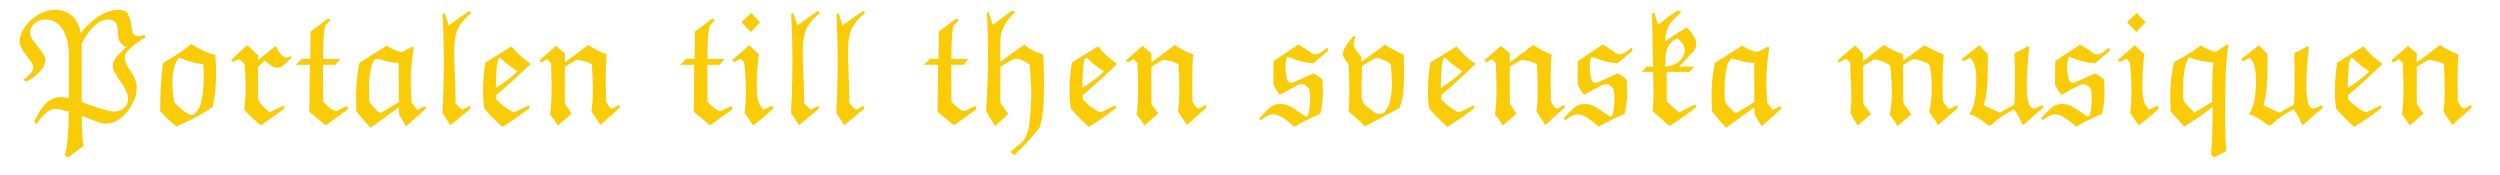 <?xml version="1.0" encoding="UTF-8" standalone="no"?>
<!-- Created with Inkscape (http://www.inkscape.org/) -->

<svg
   xmlns:dc="http://purl.org/dc/elements/1.1/"
   xmlns:cc="http://creativecommons.org/ns#"
   xmlns:rdf="http://www.w3.org/1999/02/22-rdf-syntax-ns#"
   xmlns:svg="http://www.w3.org/2000/svg"
   xmlns="http://www.w3.org/2000/svg"
   xmlns:sodipodi="http://sodipodi.sourceforge.net/DTD/sodipodi-0.dtd"
   xmlns:inkscape="http://www.inkscape.org/namespaces/inkscape"
   width="328"
   height="23"
   id="svg2989"
   version="1.1"
   inkscape:version="0.91 r"
   sodipodi:docname="logo_2.svg">
  <defs
     id="defs2991" />
  <sodipodi:namedview
     inkscape:document-units="px"
     pagecolor="#ffffff"
     bordercolor="#666666"
     borderopacity="1.0"
     inkscape:pageopacity="0"
     inkscape:pageshadow="2"
     inkscape:zoom="1"
     inkscape:cx="278.1875"
     inkscape:cy="89"
     inkscape:current-layer="layer1"
     id="namedview2993"
     showgrid="false"
     units="px"
     inkscape:window-width="1257"
     inkscape:window-height="677"
     inkscape:window-x="78"
     inkscape:window-y="103"
     inkscape:window-maximized="0" />
  <g
     inkscape:label="Layer 1"
     inkscape:groupmode="layer"
     id="layer1"
     transform="translate(0,-742)">
    <g
       style="font-style:normal;font-variant:normal;font-weight:normal;font-stretch:normal;font-size:21.25px;line-height:125%;font-family:eufm10;-inkscape-font-specification:eufm10;letter-spacing:0px;word-spacing:0px;fill:#facc07;fill-opacity:1;stroke:none"
       id="text3015">
      <path
         d="m 4.719,758.342 -0.228,-0.446 q 0.467,-0.913 0.913,-1.577 0.446,-0.674 1.11,-1.131 0.664,-0.457 1.484,-0.457 0.425,0 1.038,0.166 l 0,-5.613 q 0,-0.809 -0.156,-1.65 -0.156,-0.84 -0.519,-1.536 -0.353,-0.706 -0.965,-1.121 -0.612,-0.425 -1.525,-0.425 -0.757,0 -1.349,0.529 -0.591,0.529 -0.591,1.276 0,0.187 0.135,0.467 0.135,0.28 0.28,0.488 0.145,0.197 0.477,0.633 1.131,1.411 1.131,1.805 0,0.892 -0.747,1.671 -0.737,0.778 -1.722,1.266 l -0.467,-0.208 q 1.359,-0.913 1.359,-1.702 0,-0.342 -0.892,-1.494 -0.913,-1.11 -0.913,-1.805 0,-0.757 0.415,-1.505 0.415,-0.757 1.1,-1.37 0.695,-0.612 1.494,-0.955 0.799,-0.353 1.525,-0.353 2.916,0 3.497,3.061 0.975,-1.297 2.283,-2.179 1.318,-0.882 2.698,-0.882 0.944,0 1.255,0.633 0.322,0.623 0.446,1.743 0.073,0.55 0.249,0.809 0.187,0.259 0.685,0.259 0.291,0 0.757,-0.156 l 0.114,0.342 q -0.82,0.394 -1.774,1.204 -0.955,0.799 -0.955,1.39 0,0.27 0.114,0.602 0.125,0.332 0.291,0.633 0.176,0.291 0.384,0.591 0.789,1.172 0.789,2.148 0,1.027 -0.581,2.148 -0.581,1.121 -1.525,1.857 -0.934,0.737 -1.951,0.737 -0.311,0 -0.892,-0.187 -0.571,-0.187 -1.349,-0.488 -0.768,-0.301 -0.923,-0.353 0,2.137 0.228,3.953 -0.249,0.187 -0.83,0.602 -0.571,0.415 -1.183,0.892 l -0.467,-0.239 q 0.28,-0.54 0.425,-2.48 0.145,-1.93 0.145,-3.279 -0.778,-0.208 -1.11,-0.28 -0.332,-0.083 -0.612,-0.083 -0.415,0 -0.778,0.187 -0.363,0.187 -0.685,0.488 -0.311,0.301 -0.612,0.695 -0.301,0.394 -0.519,0.674 z m 5.997,-2.936 q 0.436,0.145 1.39,0.477 0.955,0.332 1.722,0.55 0.768,0.208 1.172,0.208 0.446,0 0.872,-0.218 0.436,-0.228 0.685,-0.602 0.249,-0.384 0.249,-0.861 0,-0.519 -0.291,-1.1 -0.28,-0.581 -0.706,-1.172 -1.017,-1.328 -1.017,-2.023 0,-0.633 0.55,-1.276 0.55,-0.654 1.255,-1.204 -0.125,-0.021 -0.259,-0.104 -0.135,-0.083 -0.28,-0.218 -0.135,-0.135 -0.249,-0.249 -0.301,-0.311 -0.342,-1.37 0,-0.851 -0.291,-1.266 -0.28,-0.425 -1.069,-0.425 -0.664,0 -1.328,0.519 -0.654,0.508 -1.204,1.245 -0.54,0.737 -0.861,1.401 l 0,7.689 z"
         style="font-style:normal;font-variant:normal;font-weight:normal;font-stretch:normal;font-size:21.25px;font-family:eufm10;-inkscape-font-specification:eufm10"
         id="path3340" />
      <path
         d="m 21.019,756.558 0,-0.643 q 0,-2.677 0.363,-5.645 1.785,-0.986 3.735,-2.49 1.598,1.079 3.134,1.422 0.104,1.349 0.104,2.407 0,2.324 -0.446,4.441 -0.768,0.477 -1.214,0.747 -0.436,0.259 -1.11,0.623 -0.664,0.363 -1.183,0.602 -0.519,0.249 -1.297,0.571 -0.913,-0.809 -1.297,-1.183 -0.384,-0.374 -0.789,-0.851 z m 1.826,-1.172 q 0.529,0.602 1.224,1.152 0.706,0.55 1.224,0.55 0.125,0 0.467,-0.425 0.384,-0.415 0.54,-0.944 0.166,-0.529 0.27,-1.307 0.166,-0.996 0.166,-2.272 0,-0.84 -0.062,-1.702 -0.425,-0.031 -0.944,-0.156 -0.519,-0.125 -0.965,-0.259 -0.436,-0.145 -1.276,-0.457 -0.508,0.633 -0.695,1.494 -0.176,0.861 -0.176,1.909 0,1.141 0.228,2.418 z"
         style="font-style:normal;font-variant:normal;font-weight:normal;font-stretch:normal;font-size:21.25px;font-family:eufm10;-inkscape-font-specification:eufm10"
         id="path3342" />
      <path
         d="m 32.038,756.402 q 0.187,-1.567 0.187,-2.615 0,-0.757 -0.042,-1.992 -0.042,-1.235 -0.145,-1.359 -0.021,-0.01 -0.042,-0.093 -0.021,-0.083 -0.052,-0.104 -0.135,-0.114 -0.228,-0.176 -0.083,-0.062 -0.363,-0.291 l -0.809,0.342 -0.249,-0.187 q 0.695,-0.695 1.131,-1.11 0.436,-0.425 1.017,-0.892 0.789,0.789 1.401,1.297 l 0,0.664 2.314,-1.857 q 0.789,1.536 1.401,1.536 0.125,0 0.342,-0.114 0.228,-0.114 0.28,-0.125 l 0.021,0.301 q -0.187,0.187 -0.581,0.54 -0.384,0.342 -0.55,0.498 -0.208,0.218 -0.706,0.218 -0.27,0 -0.56,-0.145 -0.291,-0.156 -0.498,-0.322 -0.208,-0.166 -0.571,-0.467 l -0.892,0.851 0,3.974 q 0,0.747 1.525,1.951 l 1.888,-0.892 0.073,0.405 -3.102,2.21 q -0.903,-0.706 -2.189,-2.044 z"
         style="font-style:normal;font-variant:normal;font-weight:normal;font-stretch:normal;font-size:21.25px;font-family:eufm10;-inkscape-font-specification:eufm10"
         id="path3344" />
      <path
         d="m 40.588,756.682 0.062,-6.184 -1.868,0 0.789,-0.768 1.131,0 q 0,-0.436 0.021,-1.287 0.021,-0.851 0.021,-1.276 0,-0.664 -0.021,-1.006 l 2.355,-1.764 0.28,0.28 -0.581,0.55 q -0.384,0.405 -0.384,4.503 l 2.252,0 -0.633,0.768 -1.639,0 q 0,3.891 0.042,4.887 0.239,0.228 0.55,0.508 0.311,0.28 0.602,0.477 0.301,0.187 0.529,0.187 0.083,0 0.135,-0.021 l 1.339,-0.664 0.083,0.467 -2.916,2.106 -2.148,-1.764 z"
         style="font-style:normal;font-variant:normal;font-weight:normal;font-stretch:normal;font-size:21.25px;font-family:eufm10;-inkscape-font-specification:eufm10"
         id="path3346" />
      <path
         d="m 48.619,758.768 q -0.955,-0.996 -1.847,-2.148 -0.062,-0.996 -0.062,-1.982 0,-2.386 0.446,-4.399 l 3.569,-2.252 q 0.944,0.664 1.982,0.851 l 1.401,-0.716 0.166,0.125 q -0.384,2.625 -0.384,4.316 0,0.322 0.01,0.82 0.021,0.498 0.052,1.058 0.031,0.55 0.052,1.027 l 0.737,0.955 1.048,-0.508 0.104,0.322 -2.615,2.335 -0.913,-1.546 q 0,-0.166 -0.021,-0.488 -0.021,-0.322 -0.021,-0.467 l -3.704,2.698 z m -0.145,-3.341 q 0.218,0.28 0.737,0.83 0.529,0.55 0.602,0.55 0.156,0 0.28,-0.062 0.591,-0.363 1.038,-0.623 0.446,-0.259 1.193,-0.716 l -0.021,-5.167 q -0.654,0 -1.245,-0.125 -0.581,-0.125 -1.774,-0.446 -0.872,0.913 -0.872,4.057 0,0.84 0.062,1.702 z"
         style="font-style:normal;font-variant:normal;font-weight:normal;font-stretch:normal;font-size:21.25px;font-family:eufm10;-inkscape-font-specification:eufm10"
         id="path3348" />
      <path
         d="m 59.099,758.425 -1.058,-1.619 q 0.187,-3.434 0.187,-6.859 0,-2.843 -0.166,-6.08 l 0.291,-0.145 0.519,1.608 q 1.878,-1.38 2.698,-1.888 l 0.27,0.239 q -0.913,0.768 -1.401,1.463 -0.477,0.685 -0.664,1.515 -0.187,0.82 -0.187,2.013 0,0.799 0.021,1.484 0.021,0.685 0.062,1.629 0.042,0.934 0.062,1.754 0.031,0.82 0.031,1.639 l 0,0.332 q 0.073,0.125 0.228,0.291 0.156,0.166 0.332,0.322 0.176,0.145 0.332,0.28 l 0.975,-0.529 0.125,0.342 -2.656,2.21 z"
         style="font-style:normal;font-variant:normal;font-weight:normal;font-stretch:normal;font-size:21.25px;font-family:eufm10;-inkscape-font-specification:eufm10"
         id="path3350" />
      <path
         d="m 63.509,756.195 q -0.135,-1.11 -0.135,-2.314 0,-1.702 0.301,-3.663 l 3.445,-2.137 q 0.54,0.685 1.152,1.245 0.623,0.55 1.349,1.069 -3.268,3.092 -4.524,4.078 0,0.218 0.042,0.591 1.121,1.162 2.189,1.639 0.197,0 0.301,-0.042 l 1.764,-0.851 0.104,0.342 q -1.878,1.463 -3.59,2.501 -1.671,-1.536 -2.397,-2.459 z m 1.546,-2.656 q 1.878,-1.193 2.833,-2.189 -1.359,-0.851 -2.262,-1.785 -0.353,0 -0.467,1.37 -0.104,1.37 -0.104,2.604 z"
         style="font-style:normal;font-variant:normal;font-weight:normal;font-stretch:normal;font-size:21.25px;font-family:eufm10;-inkscape-font-specification:eufm10"
         id="path3352" />
      <path
         d="m 72.162,757.025 q 0.208,-1.193 0.208,-3.383 0,-1.255 -0.083,-3.372 l -0.508,-0.519 -0.726,0.446 -0.291,-0.27 2.21,-1.92 q 0.363,0.384 1.141,0.965 l 0,1.224 3.061,-2.293 q 1.152,0.778 2.428,1.235 -0.135,1.214 -0.135,3.569 0.01,0.664 0.021,1.432 0.01,0.768 0.01,1.162 0.052,0.073 0.218,0.363 0.166,0.291 0.301,0.446 0.145,0.145 0.322,0.145 0.042,0 0.197,-0.104 l 0.726,-0.425 0.042,0.405 -2.532,2.272 -1.172,-1.785 q 0.176,-1.006 0.176,-2.781 0,-1.764 -0.114,-3.424 -0.747,-0.415 -2.013,-0.571 l -1.536,0.913 0,4.399 q 0,0.508 0.073,0.591 l 0.82,1.152 -1.826,1.588 q -0.425,-0.778 -1.017,-1.463 z"
         style="font-style:normal;font-variant:normal;font-weight:normal;font-stretch:normal;font-size:21.25px;font-family:eufm10;-inkscape-font-specification:eufm10"
         id="path3354" />
      <path
         d="m 91.016,756.682 0.062,-6.184 -1.868,0 0.789,-0.768 1.131,0 q 0,-0.436 0.021,-1.287 0.021,-0.851 0.021,-1.276 0,-0.664 -0.021,-1.006 l 2.355,-1.764 0.28,0.28 -0.581,0.55 q -0.384,0.405 -0.384,4.503 l 2.252,0 -0.633,0.768 -1.639,0 q 0,3.891 0.042,4.887 0.239,0.228 0.55,0.508 0.311,0.28 0.602,0.477 0.301,0.187 0.529,0.187 0.083,0 0.135,-0.021 l 1.339,-0.664 0.083,0.467 -2.916,2.106 -2.148,-1.764 z"
         style="font-style:normal;font-variant:normal;font-weight:normal;font-stretch:normal;font-size:21.25px;font-family:eufm10;-inkscape-font-specification:eufm10"
         id="path3356" />
      <path
         d="m 97.687,756.828 q 0.176,-1.245 0.176,-2.905 0,-1.733 -0.218,-3.725 -0.187,-0.249 -0.425,-0.488 -0.166,0.042 -0.892,0.446 l -0.27,-0.27 q 1.069,-0.892 2.231,-1.961 0.674,0.706 1.276,1.152 -0.28,2.096 -0.28,3.974 0,0.82 0.042,1.339 0.042,0.519 0.239,1.058 0.197,0.54 0.612,0.955 0.042,0 0.083,-0.042 0.052,-0.052 0.104,-0.062 l 0.944,-0.467 0.145,0.405 q -1.318,1.224 -2.636,2.21 l -1.131,-1.619 z m 0.83,-10.625 q -0.591,-0.54 -1.235,-1.318 0.208,-0.208 0.612,-0.56 0.415,-0.353 0.664,-0.643 0.82,0.965 1.172,1.224 l -1.214,1.297 z"
         style="font-style:normal;font-variant:normal;font-weight:normal;font-stretch:normal;font-size:21.25px;font-family:eufm10;-inkscape-font-specification:eufm10"
         id="path3358" />
      <path
         d="m 104.836,758.425 -1.058,-1.619 q 0.187,-3.434 0.187,-6.859 0,-2.843 -0.166,-6.08 l 0.291,-0.145 0.519,1.608 q 1.878,-1.38 2.698,-1.888 l 0.27,0.239 q -0.913,0.768 -1.401,1.463 -0.477,0.685 -0.664,1.515 -0.187,0.82 -0.187,2.013 0,0.799 0.021,1.484 0.021,0.685 0.062,1.629 0.042,0.934 0.062,1.754 0.031,0.82 0.031,1.639 l 0,0.332 q 0.073,0.125 0.228,0.291 0.156,0.166 0.332,0.322 0.176,0.145 0.332,0.28 l 0.975,-0.529 0.125,0.342 -2.656,2.21 z"
         style="font-style:normal;font-variant:normal;font-weight:normal;font-stretch:normal;font-size:21.25px;font-family:eufm10;-inkscape-font-specification:eufm10"
         id="path3360" />
      <path
         d="m 110.771,758.425 -1.058,-1.619 q 0.187,-3.434 0.187,-6.859 0,-2.843 -0.166,-6.08 l 0.291,-0.145 0.519,1.608 q 1.878,-1.38 2.698,-1.888 l 0.27,0.239 q -0.913,0.768 -1.401,1.463 -0.477,0.685 -0.664,1.515 -0.187,0.82 -0.187,2.013 0,0.799 0.021,1.484 0.021,0.685 0.062,1.629 0.042,0.934 0.062,1.754 0.031,0.82 0.031,1.639 l 0,0.332 q 0.073,0.125 0.228,0.291 0.156,0.166 0.332,0.322 0.176,0.145 0.332,0.28 l 0.975,-0.529 0.125,0.342 -2.656,2.21 z"
         style="font-style:normal;font-variant:normal;font-weight:normal;font-stretch:normal;font-size:21.25px;font-family:eufm10;-inkscape-font-specification:eufm10"
         id="path3362" />
      <path
         d="m 123.015,756.682 0.062,-6.184 -1.868,0 0.789,-0.768 1.131,0 q 0,-0.436 0.021,-1.287 0.021,-0.851 0.021,-1.276 0,-0.664 -0.021,-1.006 l 2.355,-1.764 0.28,0.28 -0.581,0.55 q -0.384,0.405 -0.384,4.503 l 2.252,0 -0.633,0.768 -1.639,0 q 0,3.891 0.042,4.887 0.239,0.228 0.55,0.508 0.311,0.28 0.602,0.477 0.301,0.187 0.529,0.187 0.083,0 0.135,-0.021 l 1.339,-0.664 0.083,0.467 -2.916,2.106 -2.148,-1.764 z"
         style="font-style:normal;font-variant:normal;font-weight:normal;font-stretch:normal;font-size:21.25px;font-family:eufm10;-inkscape-font-specification:eufm10"
         id="path3364" />
      <path
         d="m 132.561,761.912 1.401,-1.172 q 0.872,-0.706 1.1,-2.635 0.239,-1.93 0.239,-4.202 0,-0.571 -0.208,-3.403 -1.038,-0.789 -1.878,-0.789 -0.384,0 -1.971,1.069 l 0,4.648 q 0.125,0.249 0.477,0.747 0.353,0.488 0.56,0.789 l -1.743,1.588 q -0.239,-0.457 -0.633,-1.1 -0.384,-0.654 -0.529,-0.83 0.249,-3.86 0.249,-7.689 0,-2.812 -0.145,-5.25 l 0.249,-0.062 0.519,1.629 2.563,-1.888 0.363,0.259 q -0.851,0.737 -1.39,1.702 -0.54,0.965 -0.54,1.992 l 0,2.802 q 0.674,-0.529 3.144,-2.272 0.882,0.82 2.469,1.297 0.125,2.428 0.125,3.632 0,1.297 -0.031,2.189 -0.031,0.892 -0.156,1.888 -0.125,0.996 -0.363,1.805 -0.498,0.664 -1.027,1.266 -0.519,0.602 -1.121,1.235 -0.602,0.633 -1.193,1.224 l -0.529,-0.467 z"
         style="font-style:normal;font-variant:normal;font-weight:normal;font-stretch:normal;font-size:21.25px;font-family:eufm10;-inkscape-font-specification:eufm10"
         id="path3366" />
      <path
         d="m 140.457,756.195 q -0.135,-1.11 -0.135,-2.314 0,-1.702 0.301,-3.663 l 3.445,-2.137 q 0.54,0.685 1.152,1.245 0.623,0.55 1.349,1.069 -3.268,3.092 -4.524,4.078 0,0.218 0.042,0.591 1.121,1.162 2.189,1.639 0.197,0 0.301,-0.042 l 1.764,-0.851 0.104,0.342 q -1.878,1.463 -3.59,2.501 -1.671,-1.536 -2.397,-2.459 z m 1.546,-2.656 q 1.878,-1.193 2.833,-2.189 -1.359,-0.851 -2.262,-1.785 -0.353,0 -0.467,1.37 -0.104,1.37 -0.104,2.604 z"
         style="font-style:normal;font-variant:normal;font-weight:normal;font-stretch:normal;font-size:21.25px;font-family:eufm10;-inkscape-font-specification:eufm10"
         id="path3368" />
      <path
         d="m 149.111,757.025 q 0.208,-1.193 0.208,-3.383 0,-1.255 -0.083,-3.372 l -0.508,-0.519 -0.726,0.446 -0.291,-0.27 2.21,-1.92 q 0.363,0.384 1.141,0.965 l 0,1.224 3.061,-2.293 q 1.152,0.778 2.428,1.235 -0.135,1.214 -0.135,3.569 0.01,0.664 0.021,1.432 0.01,0.768 0.01,1.162 0.052,0.073 0.218,0.363 0.166,0.291 0.301,0.446 0.145,0.145 0.322,0.145 0.042,0 0.197,-0.104 l 0.726,-0.425 0.042,0.405 -2.532,2.272 -1.172,-1.785 q 0.176,-1.006 0.176,-2.781 0,-1.764 -0.114,-3.424 -0.747,-0.415 -2.013,-0.571 l -1.536,0.913 0,4.399 q 0,0.508 0.073,0.591 l 0.82,1.152 -1.826,1.588 q -0.425,-0.778 -1.017,-1.463 z"
         style="font-style:normal;font-variant:normal;font-weight:normal;font-stretch:normal;font-size:21.25px;font-family:eufm10;-inkscape-font-specification:eufm10"
         id="path3370" />
      <path
         d="m 165.422,757.792 -0.197,-0.28 q 0.187,-0.208 0.363,-0.384 0.166,-0.176 0.363,-0.384 l 0.633,-0.612 q 0.519,-0.488 1.422,-0.488 0.809,0 1.536,0.467 l 1.722,1.141 q 0.042,0.042 0.145,0.042 0.176,0 0.28,-0.457 0.114,-0.457 0.156,-1.017 0.052,-0.56 0.052,-0.799 0,-1.255 -0.249,-1.505 -0.467,-0.467 -0.726,-0.467 -0.477,0 -0.851,0.208 l -2.169,1.193 q -0.342,-0.405 -0.83,-1.318 l 0,-0.591 0,-0.986 q 0,-1.038 0.021,-1.546 l 3.258,-2.169 q 0.104,0.073 0.737,0.457 0.643,0.374 0.892,0.633 0.176,0.187 0.623,0.187 0.311,0 0.664,-0.218 0.363,-0.228 0.903,-0.674 l 0.093,0.425 -1.961,1.66 q -0.83,-0.062 -1.598,-0.259 -0.768,-0.208 -1.785,-0.612 -0.166,0.249 -0.218,0.591 -0.052,0.332 -0.052,0.83 0,0.54 0.145,1.266 0.156,0.726 0.529,0.726 0.259,0 0.363,-0.042 l 2.615,-1.183 q 0.457,0.176 1.193,0.799 0.062,0.84 0.062,1.681 0,1.588 -0.342,2.833 -2.086,0.882 -3.393,1.691 -1.774,-1.629 -2.729,-1.629 -0.768,0 -1.671,0.789 z"
         style="font-style:normal;font-variant:normal;font-weight:normal;font-stretch:normal;font-size:21.25px;font-family:eufm10;-inkscape-font-specification:eufm10"
         id="path3372" />
      <path
         d="m 176.939,756.662 q 0.093,-1.152 0.093,-2.677 0,-1.422 -0.093,-3.528 -0.197,-0.291 -0.363,-0.519 -0.166,-0.239 -0.291,-0.446 -0.125,-0.218 -0.125,-0.332 0,-0.342 0.228,-0.778 0.228,-0.436 0.571,-0.892 0.353,-0.457 0.581,-0.747 l 0.363,0.062 q -0.301,0.477 -0.301,0.851 0,0.789 0.975,1.722 l 0.042,0.737 3.102,-2.252 q 1.204,0.799 2.449,1.297 0.042,1.453 0.042,2.127 0,1.619 -0.104,2.791 -0.104,1.162 -0.498,2.096 l -4.545,2.418 q -0.374,-0.415 -0.955,-0.944 -0.581,-0.529 -1.172,-0.986 z m 2.449,-0.633 0.809,0.612 q 0.394,0.322 0.83,0.322 0.415,0 0.726,-0.394 0.311,-0.394 0.477,-0.861 0.384,-1.069 0.384,-2.833 0,-1.152 -0.166,-2.48 -0.633,-0.55 -1.826,-0.809 -0.799,0.322 -1.92,1.1 0,0.249 -0.021,0.83 -0.021,0.581 -0.031,0.882 0,0.301 -0.021,0.778 -0.01,0.467 -0.01,0.83 0,0.757 0.135,1.214 0.145,0.446 0.633,0.809 z"
         style="font-style:normal;font-variant:normal;font-weight:normal;font-stretch:normal;font-size:21.25px;font-family:eufm10;-inkscape-font-specification:eufm10"
         id="path3374" />
      <path
         d="m 187.481,756.195 q -0.135,-1.11 -0.135,-2.314 0,-1.702 0.301,-3.663 l 3.445,-2.137 q 0.54,0.685 1.152,1.245 0.623,0.55 1.349,1.069 -3.268,3.092 -4.524,4.078 0,0.218 0.042,0.591 1.121,1.162 2.189,1.639 0.197,0 0.301,-0.042 l 1.764,-0.851 0.104,0.342 q -1.878,1.463 -3.59,2.501 -1.671,-1.536 -2.397,-2.459 z m 1.546,-2.656 q 1.878,-1.193 2.833,-2.189 -1.359,-0.851 -2.262,-1.785 -0.353,0 -0.467,1.37 -0.104,1.37 -0.104,2.604 z"
         style="font-style:normal;font-variant:normal;font-weight:normal;font-stretch:normal;font-size:21.25px;font-family:eufm10;-inkscape-font-specification:eufm10"
         id="path3376" />
      <path
         d="m 196.135,757.025 q 0.208,-1.193 0.208,-3.383 0,-1.255 -0.083,-3.372 l -0.508,-0.519 -0.726,0.446 -0.291,-0.27 2.21,-1.92 q 0.363,0.384 1.141,0.965 l 0,1.224 3.061,-2.293 q 1.152,0.778 2.428,1.235 -0.135,1.214 -0.135,3.569 0.01,0.664 0.021,1.432 0.01,0.768 0.01,1.162 0.052,0.073 0.218,0.363 0.166,0.291 0.301,0.446 0.145,0.145 0.322,0.145 0.042,0 0.197,-0.104 l 0.726,-0.425 0.042,0.405 -2.532,2.272 -1.172,-1.785 q 0.176,-1.006 0.176,-2.781 0,-1.764 -0.114,-3.424 -0.747,-0.415 -2.013,-0.571 l -1.536,0.913 0,4.399 q 0,0.508 0.073,0.591 l 0.82,1.152 -1.826,1.588 q -0.425,-0.778 -1.017,-1.463 z"
         style="font-style:normal;font-variant:normal;font-weight:normal;font-stretch:normal;font-size:21.25px;font-family:eufm10;-inkscape-font-specification:eufm10"
         id="path3378" />
      <path
         d="m 205.348,757.792 -0.197,-0.28 q 0.187,-0.208 0.363,-0.384 0.166,-0.176 0.363,-0.384 l 0.633,-0.612 q 0.519,-0.488 1.422,-0.488 0.809,0 1.536,0.467 l 1.722,1.141 q 0.042,0.042 0.145,0.042 0.176,0 0.28,-0.457 0.114,-0.457 0.156,-1.017 0.052,-0.56 0.052,-0.799 0,-1.255 -0.249,-1.505 -0.467,-0.467 -0.726,-0.467 -0.477,0 -0.851,0.208 l -2.169,1.193 q -0.342,-0.405 -0.83,-1.318 l 0,-0.591 0,-0.986 q 0,-1.038 0.021,-1.546 l 3.258,-2.169 q 0.104,0.073 0.737,0.457 0.643,0.374 0.892,0.633 0.176,0.187 0.623,0.187 0.311,0 0.664,-0.218 0.363,-0.228 0.903,-0.674 l 0.093,0.425 -1.961,1.66 q -0.83,-0.062 -1.598,-0.259 -0.768,-0.208 -1.785,-0.612 -0.166,0.249 -0.218,0.591 -0.052,0.332 -0.052,0.83 0,0.54 0.145,1.266 0.156,0.726 0.529,0.726 0.259,0 0.363,-0.042 l 2.615,-1.183 q 0.457,0.176 1.193,0.799 0.062,0.84 0.062,1.681 0,1.588 -0.342,2.833 -2.086,0.882 -3.393,1.691 -1.774,-1.629 -2.729,-1.629 -0.768,0 -1.671,0.789 z"
         style="font-style:normal;font-variant:normal;font-weight:normal;font-stretch:normal;font-size:21.25px;font-family:eufm10;-inkscape-font-specification:eufm10"
         id="path3380" />
      <path
         d="m 216.783,756.537 q 0.156,-0.664 0.156,-2.086 0,-0.996 -0.021,-1.505 0,-0.27 -0.01,-0.706 -0.01,-0.436 -0.021,-0.809 l -1.463,0 0.571,-0.695 0.892,0 -0.145,-6.973 0.301,-0.062 0.508,1.546 q 1.702,-1.38 2.594,-1.888 l 0.467,0.187 q -0.84,0.778 -1.245,1.245 -0.394,0.457 -0.643,1.11 -0.239,0.643 -0.239,1.536 0.477,-0.374 1.162,-0.809 0.685,-0.436 1.619,-1.038 1.276,1.204 1.276,2.169 0,0.643 -0.405,1.038 l -1.826,1.94 1.961,0 -0.581,0.695 -3.019,0 0,3.849 q 1.006,0.986 1.639,1.442 l 2.086,-1.017 0.208,0.27 q -0.633,0.56 -1.494,1.162 -0.861,0.602 -2.075,1.411 l -2.252,-2.013 z m 1.702,-5.8 q 0.612,0 1.204,-0.291 0.602,-0.301 0.975,-0.799 0.374,-0.508 0.374,-1.1 0,-0.726 -0.996,-1.536 -0.726,0.363 -1.069,0.913 -0.332,0.54 -0.415,1.162 -0.073,0.623 -0.073,1.65 z"
         style="font-style:normal;font-variant:normal;font-weight:normal;font-stretch:normal;font-size:21.25px;font-family:eufm10;-inkscape-font-specification:eufm10"
         id="path3382" />
      <path
         d="m 226.464,758.768 q -0.955,-0.996 -1.847,-2.148 -0.062,-0.996 -0.062,-1.982 0,-2.386 0.446,-4.399 l 3.569,-2.252 q 0.944,0.664 1.982,0.851 l 1.401,-0.716 0.166,0.125 q -0.384,2.625 -0.384,4.316 0,0.322 0.01,0.82 0.021,0.498 0.052,1.058 0.031,0.55 0.052,1.027 l 0.737,0.955 1.048,-0.508 0.104,0.322 -2.615,2.335 -0.913,-1.546 q 0,-0.166 -0.021,-0.488 -0.021,-0.322 -0.021,-0.467 l -3.704,2.698 z m -0.145,-3.341 q 0.218,0.28 0.737,0.83 0.529,0.55 0.602,0.55 0.156,0 0.28,-0.062 0.591,-0.363 1.038,-0.623 0.446,-0.259 1.193,-0.716 l -0.021,-5.167 q -0.654,0 -1.245,-0.125 -0.581,-0.125 -1.774,-0.446 -0.872,0.913 -0.872,4.057 0,0.84 0.062,1.702 z"
         style="font-style:normal;font-variant:normal;font-weight:normal;font-stretch:normal;font-size:21.25px;font-family:eufm10;-inkscape-font-specification:eufm10"
         id="path3384" />
      <path
         d="m 242.764,756.807 q 0.135,-1.131 0.135,-2.075 -0.01,-0.374 -0.021,-0.747 0,-0.374 -0.021,-0.747 -0.021,-0.374 -0.031,-0.737 -0.083,-1.494 -0.083,-2.262 l -0.55,-0.55 -0.913,0.508 -0.239,-0.249 2.345,-1.982 1.058,1.11 0,0.955 2.698,-2.127 q 1.432,0.861 2.552,1.214 l 0,0.83 q 1.65,-1.141 2.739,-2.023 1.826,0.986 2.573,1.214 -0.052,0.581 -0.104,1.65 -0.042,1.069 -0.042,1.982 0,1.276 0.062,2.552 0.477,0.716 0.757,0.996 0.685,-0.27 1.069,-0.529 l 0.125,0.363 -2.594,2.252 q -0.176,-0.332 -1.162,-1.681 0.332,-1.567 0.332,-3.31 0,-1.276 -0.228,-2.677 -0.052,-0.374 -0.737,-0.612 -0.685,-0.249 -1.39,-0.394 -0.726,0.353 -1.401,0.809 l 0,4.597 q 0,0.353 0.083,0.467 l 0.975,1.401 -1.826,1.546 q -0.311,-0.695 -0.996,-1.525 0.28,-1.172 0.28,-2.895 0,-1.453 -0.218,-3.507 -0.332,-0.291 -0.789,-0.467 -0.446,-0.176 -1.235,-0.405 l -1.525,0.872 0,4.15 q 0,0.851 0.104,0.975 l 0.934,1.235 -1.764,1.484 -0.955,-1.66 z"
         style="font-style:normal;font-variant:normal;font-weight:normal;font-stretch:normal;font-size:21.25px;font-family:eufm10;-inkscape-font-specification:eufm10"
         id="path3386" />
      <path
         d="m 258.339,756.983 q 0.955,-0.996 0.955,-4.597 0,-2.034 -0.809,-2.802 l -0.83,0.425 -0.322,-0.218 2.366,-1.868 q 0.643,0.789 1.1,1.131 l 0,1.484 q 0,1.764 -0.104,2.968 -0.093,1.204 -0.425,2.303 l 2.086,0.975 1.93,-1.058 q 0.083,-1.453 0.083,-3.206 0,-1.785 -0.062,-3.528 l 1.785,-0.934 0.145,0.145 q -0.332,2.947 -0.332,5.032 0,2.999 0.913,2.999 0.197,0 1.121,-0.425 l 0.135,0.322 q -0.55,0.436 -1.287,1.079 -0.726,0.643 -1.287,1.172 l -0.176,-0.042 q -0.405,-1.069 -1.079,-2.003 -1.868,0.955 -2.864,1.961 -0.208,0.187 -0.322,0.187 -0.114,0 -0.28,-0.125 -0.685,-0.529 -1.235,-0.872 -0.55,-0.353 -1.204,-0.508 z"
         style="font-style:normal;font-variant:normal;font-weight:normal;font-stretch:normal;font-size:21.25px;font-family:eufm10;-inkscape-font-specification:eufm10"
         id="path3388" />
      <path
         d="m 267.978,757.792 -0.197,-0.28 q 0.187,-0.208 0.363,-0.384 0.166,-0.176 0.363,-0.384 l 0.633,-0.612 q 0.519,-0.488 1.422,-0.488 0.809,0 1.536,0.467 l 1.722,1.141 q 0.042,0.042 0.145,0.042 0.176,0 0.28,-0.457 0.114,-0.457 0.156,-1.017 0.052,-0.56 0.052,-0.799 0,-1.255 -0.249,-1.505 -0.467,-0.467 -0.726,-0.467 -0.477,0 -0.851,0.208 l -2.169,1.193 q -0.342,-0.405 -0.83,-1.318 l 0,-0.591 0,-0.986 q 0,-1.038 0.021,-1.546 l 3.258,-2.169 q 0.104,0.073 0.737,0.457 0.643,0.374 0.892,0.633 0.176,0.187 0.623,0.187 0.311,0 0.664,-0.218 0.363,-0.228 0.903,-0.674 l 0.093,0.425 -1.961,1.66 q -0.83,-0.062 -1.598,-0.259 -0.768,-0.208 -1.785,-0.612 -0.166,0.249 -0.218,0.591 -0.052,0.332 -0.052,0.83 0,0.54 0.145,1.266 0.156,0.726 0.529,0.726 0.259,0 0.363,-0.042 l 2.615,-1.183 q 0.457,0.176 1.193,0.799 0.062,0.84 0.062,1.681 0,1.588 -0.342,2.833 -2.086,0.882 -3.393,1.691 -1.774,-1.629 -2.729,-1.629 -0.768,0 -1.671,0.789 z"
         style="font-style:normal;font-variant:normal;font-weight:normal;font-stretch:normal;font-size:21.25px;font-family:eufm10;-inkscape-font-specification:eufm10"
         id="path3390" />
      <path
         d="m 279.474,756.828 q 0.176,-1.245 0.176,-2.905 0,-1.733 -0.218,-3.725 -0.187,-0.249 -0.425,-0.488 -0.166,0.042 -0.892,0.446 l -0.27,-0.27 q 1.069,-0.892 2.231,-1.961 0.674,0.706 1.276,1.152 -0.28,2.096 -0.28,3.974 0,0.82 0.042,1.339 0.042,0.519 0.239,1.058 0.197,0.54 0.612,0.955 0.042,0 0.083,-0.042 0.052,-0.052 0.104,-0.062 l 0.944,-0.467 0.145,0.405 q -1.318,1.224 -2.635,2.21 l -1.131,-1.619 z m 0.83,-10.625 q -0.591,-0.54 -1.235,-1.318 0.208,-0.208 0.612,-0.56 0.415,-0.353 0.664,-0.643 0.82,0.965 1.172,1.224 l -1.214,1.297 z"
         style="font-style:normal;font-variant:normal;font-weight:normal;font-stretch:normal;font-size:21.25px;font-family:eufm10;-inkscape-font-specification:eufm10"
         id="path3392" />
      <path
         d="M 286.561,758.612 284.797,756.62 q -0.062,-0.965 -0.062,-1.909 0,-1.214 0.114,-2.345 0.125,-1.131 0.374,-2.21 2.335,-1.255 3.507,-2.189 1.214,0.716 1.971,0.851 l 1.473,-0.996 0.187,0.145 q -0.291,1.888 -0.363,4.14 -0.062,2.252 -0.062,5.364 0,1.204 0.031,2.22 0.042,1.027 0.135,2.117 l -1.588,0.851 -0.425,-0.363 q 0.114,-1.484 0.156,-2.853 0.052,-1.359 0.073,-3.466 -0.498,0.425 -1.141,0.892 -0.633,0.467 -1.276,0.892 -0.643,0.415 -1.339,0.851 z m 0,-3.248 q 0.114,0.114 0.571,0.612 0.467,0.498 0.789,0.789 l 2.335,-1.401 q -0.01,-0.166 -0.021,-0.477 0,-0.322 0,-0.519 0,-0.197 0,-0.425 0,-1.93 0.135,-3.746 -1.39,-0.052 -3.196,-0.654 -0.457,0.83 -0.612,1.878 -0.145,1.038 -0.145,2.324 0,1.39 0.145,1.619 z"
         style="font-style:normal;font-variant:normal;font-weight:normal;font-stretch:normal;font-size:21.25px;font-family:eufm10;-inkscape-font-specification:eufm10"
         id="path3394" />
      <path
         d="m 295.028,756.983 q 0.955,-0.996 0.955,-4.597 0,-2.034 -0.809,-2.802 l -0.83,0.425 -0.322,-0.218 2.366,-1.868 q 0.643,0.789 1.1,1.131 l 0,1.484 q 0,1.764 -0.104,2.968 -0.093,1.204 -0.425,2.303 l 2.086,0.975 1.93,-1.058 q 0.083,-1.453 0.083,-3.206 0,-1.785 -0.062,-3.528 l 1.785,-0.934 0.145,0.145 q -0.332,2.947 -0.332,5.032 0,2.999 0.913,2.999 0.197,0 1.121,-0.425 l 0.135,0.322 q -0.55,0.436 -1.287,1.079 -0.726,0.643 -1.287,1.172 l -0.176,-0.042 q -0.405,-1.069 -1.079,-2.003 -1.868,0.955 -2.864,1.961 -0.208,0.187 -0.322,0.187 -0.114,0 -0.28,-0.125 -0.685,-0.529 -1.235,-0.872 -0.55,-0.353 -1.204,-0.508 z"
         style="font-style:normal;font-variant:normal;font-weight:normal;font-stretch:normal;font-size:21.25px;font-family:eufm10;-inkscape-font-specification:eufm10"
         id="path3396" />
      <path
         d="m 306.473,756.195 q -0.135,-1.11 -0.135,-2.314 0,-1.702 0.301,-3.663 l 3.445,-2.137 q 0.54,0.685 1.152,1.245 0.623,0.55 1.349,1.069 -3.268,3.092 -4.524,4.078 0,0.218 0.042,0.591 1.121,1.162 2.189,1.639 0.197,0 0.301,-0.042 l 1.764,-0.851 0.104,0.342 q -1.878,1.463 -3.59,2.501 -1.671,-1.536 -2.397,-2.459 z m 1.546,-2.656 q 1.878,-1.193 2.833,-2.189 -1.359,-0.851 -2.262,-1.785 -0.353,0 -0.467,1.37 -0.104,1.37 -0.104,2.604 z"
         style="font-style:normal;font-variant:normal;font-weight:normal;font-stretch:normal;font-size:21.25px;font-family:eufm10;-inkscape-font-specification:eufm10"
         id="path3398" />
      <path
         d="m 315.126,757.025 q 0.208,-1.193 0.208,-3.383 0,-1.255 -0.083,-3.372 l -0.508,-0.519 -0.726,0.446 -0.291,-0.27 2.21,-1.92 q 0.363,0.384 1.141,0.965 l 0,1.224 3.061,-2.293 q 1.152,0.778 2.428,1.235 -0.135,1.214 -0.135,3.569 0.01,0.664 0.021,1.432 0.01,0.768 0.01,1.162 0.052,0.073 0.218,0.363 0.166,0.291 0.301,0.446 0.145,0.145 0.322,0.145 0.042,0 0.197,-0.104 l 0.726,-0.425 0.042,0.405 -2.532,2.272 -1.172,-1.785 q 0.176,-1.006 0.176,-2.781 0,-1.764 -0.114,-3.424 -0.747,-0.415 -2.013,-0.571 l -1.536,0.913 0,4.399 q 0,0.508 0.073,0.591 l 0.82,1.152 -1.826,1.588 q -0.425,-0.778 -1.017,-1.463 z"
         style="font-style:normal;font-variant:normal;font-weight:normal;font-stretch:normal;font-size:21.25px;font-family:eufm10;-inkscape-font-specification:eufm10"
         id="path3400" />
    </g>
  </g>
</svg>

